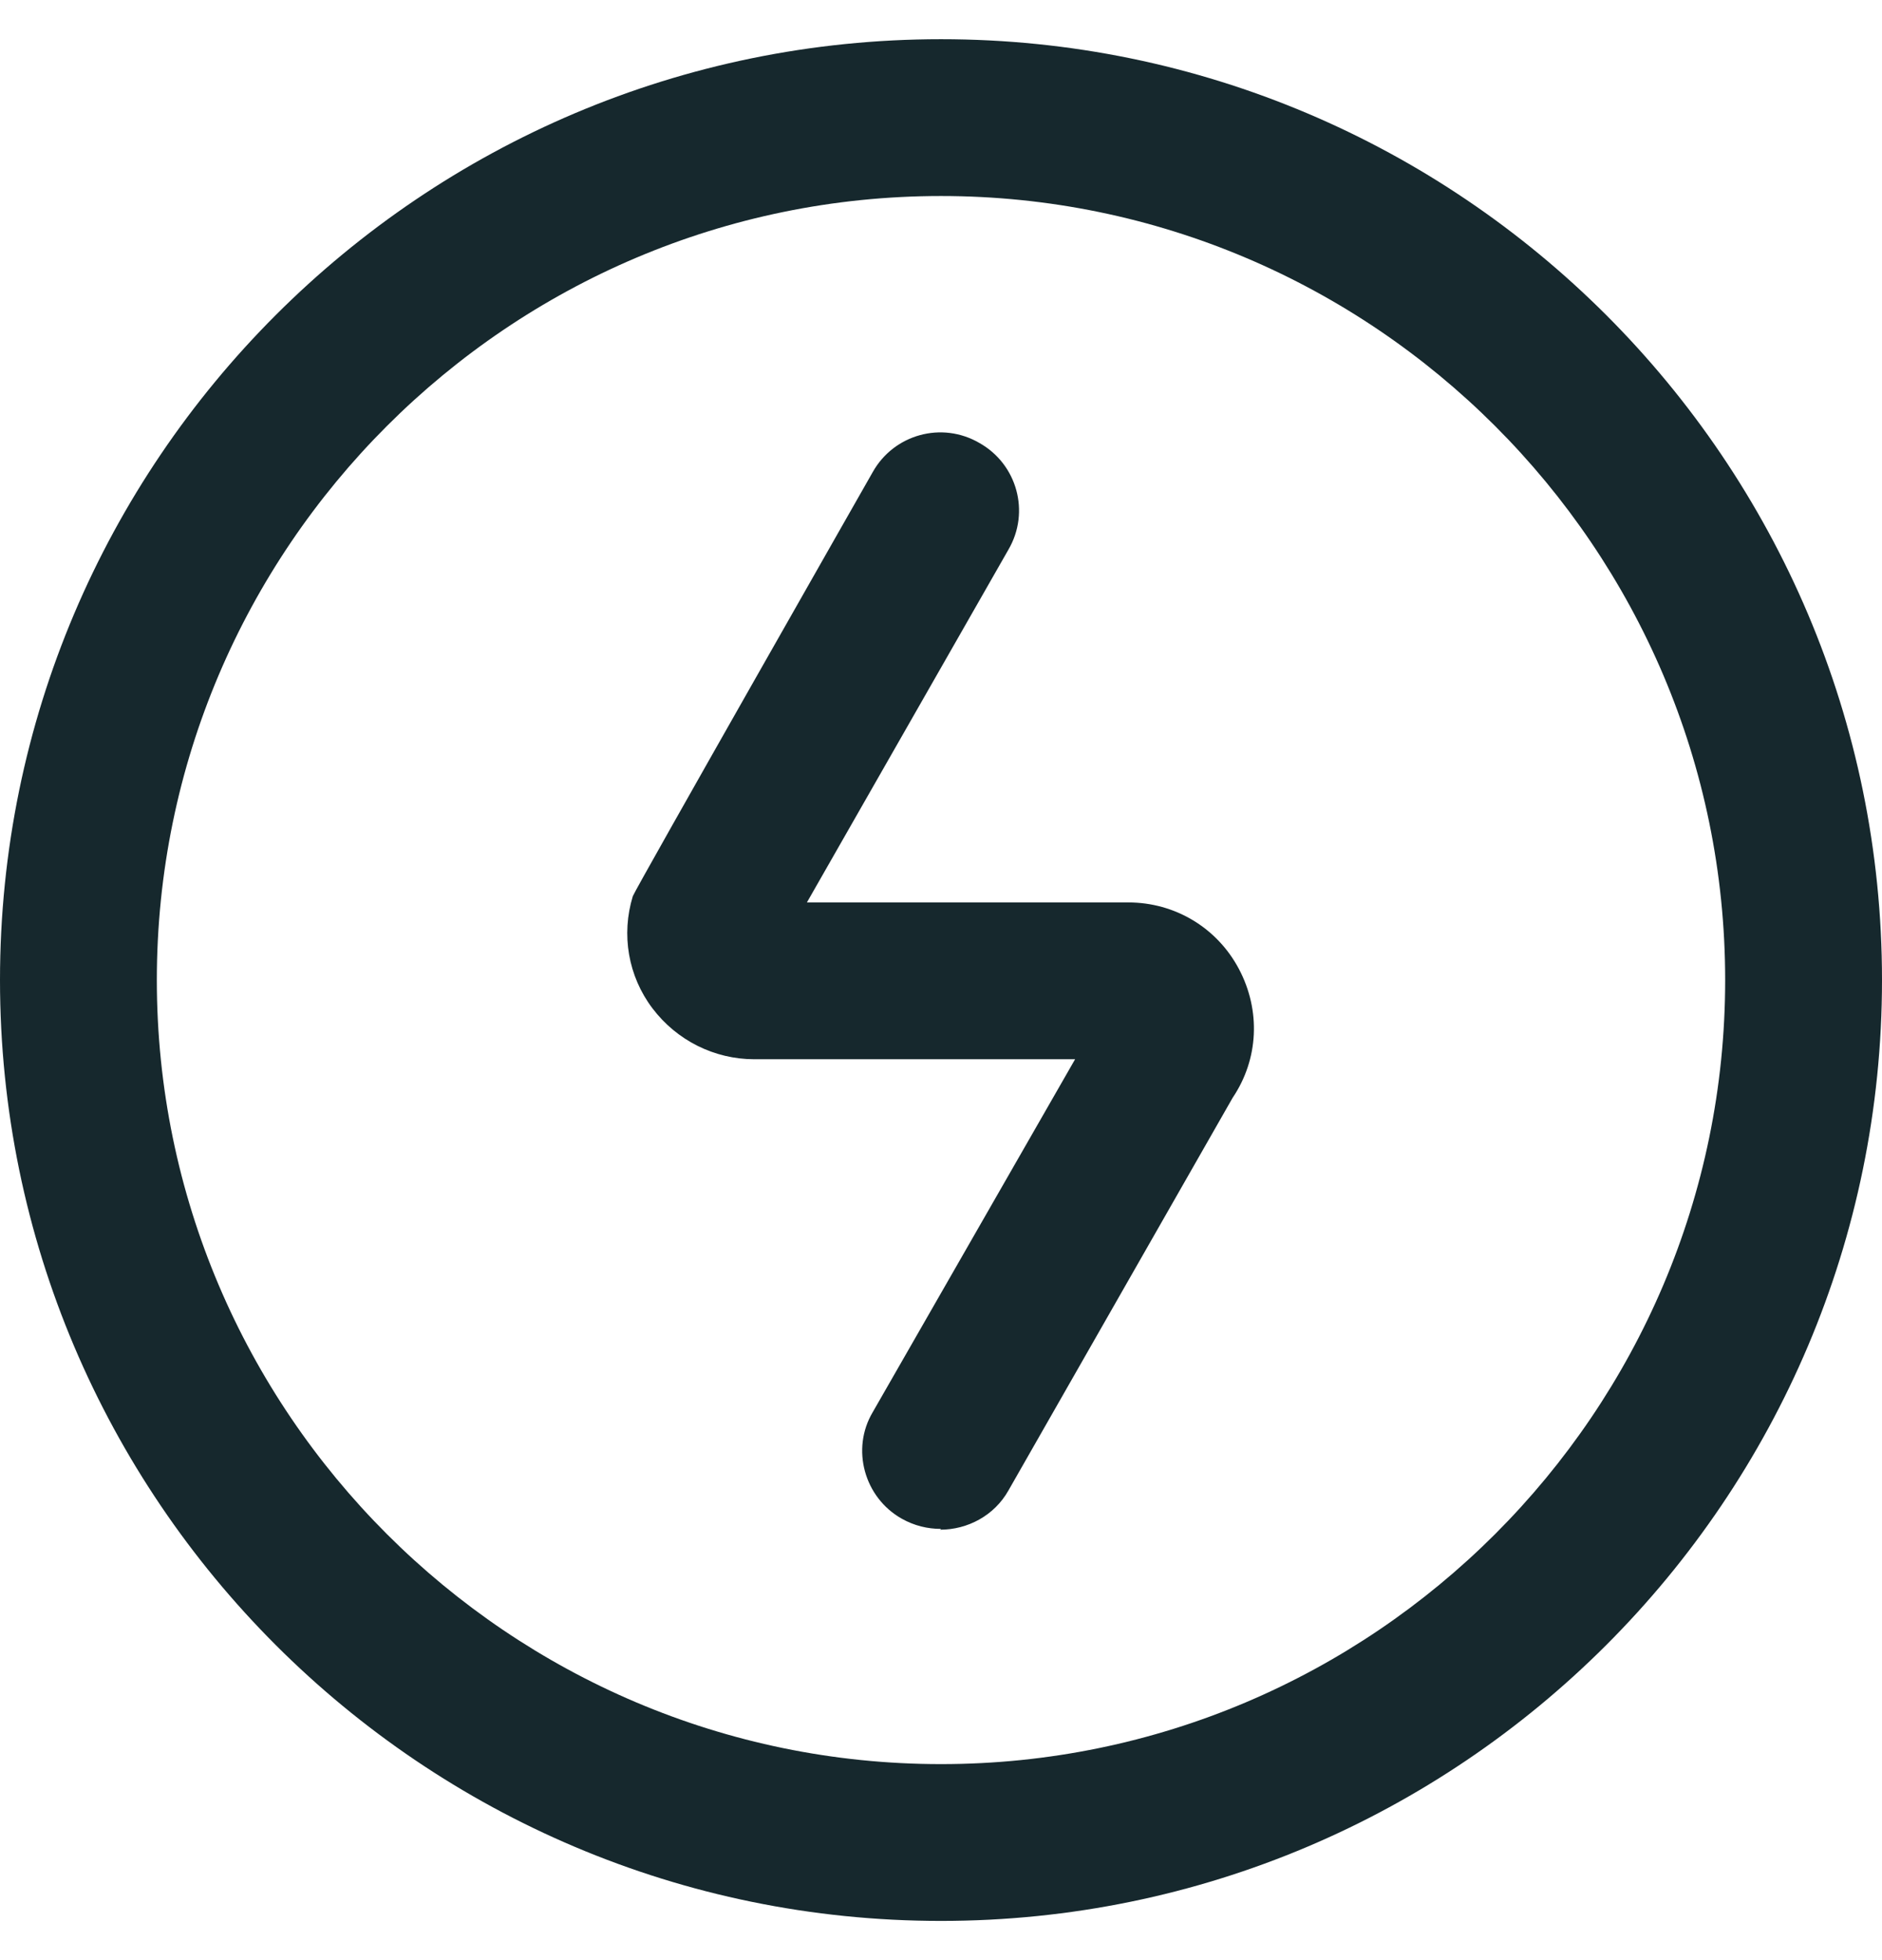 <svg width="24" height="25" viewBox="0 0 24 25" fill="none" xmlns="http://www.w3.org/2000/svg">
<g clip-path="url(#clip0_12640_35277)">
<path d="M12 24.5C5.38 24.5 0 19.12 0 12.5C0 5.88 5.38 0.5 12 0.5C18.62 0.5 24 5.88 24 12.5C24 19.12 18.62 24.5 12 24.5ZM12 2.5C6.49 2.5 2 6.99 2 12.5C2 18.01 6.49 22.5 12 22.5C17.51 22.5 22 18.01 22 12.5C22 6.99 17.51 2.5 12 2.5ZM12 19.5C11.83 19.5 11.66 19.46 11.5 19.37C11.02 19.1 10.85 18.48 11.13 18.01L13.71 13.51H9.62C9.11 13.51 8.63 13.27 8.32 12.86C8.01 12.45 7.92 11.92 8.07 11.43C8.09 11.36 11.13 6.02 11.13 6.02C11.4 5.54 12.01 5.37 12.49 5.65C12.97 5.92 13.14 6.53 12.86 7.01L10.29 11.51H14.39C14.98 11.51 15.52 11.83 15.8 12.36C16.08 12.89 16.05 13.51 15.72 14L12.86 19.01C12.68 19.33 12.34 19.51 11.99 19.51L12 19.5ZM14.03 12.94C14.03 12.94 14.03 12.95 14.02 12.96V12.94H14.03Z" fill="#16282D"/>
</g>
<defs>
<clipPath id="clip0_12640_35277">
<rect width="24" height="24" fill="white" transform="translate(0 0.5)"/>
</clipPath>
</defs>
</svg>
